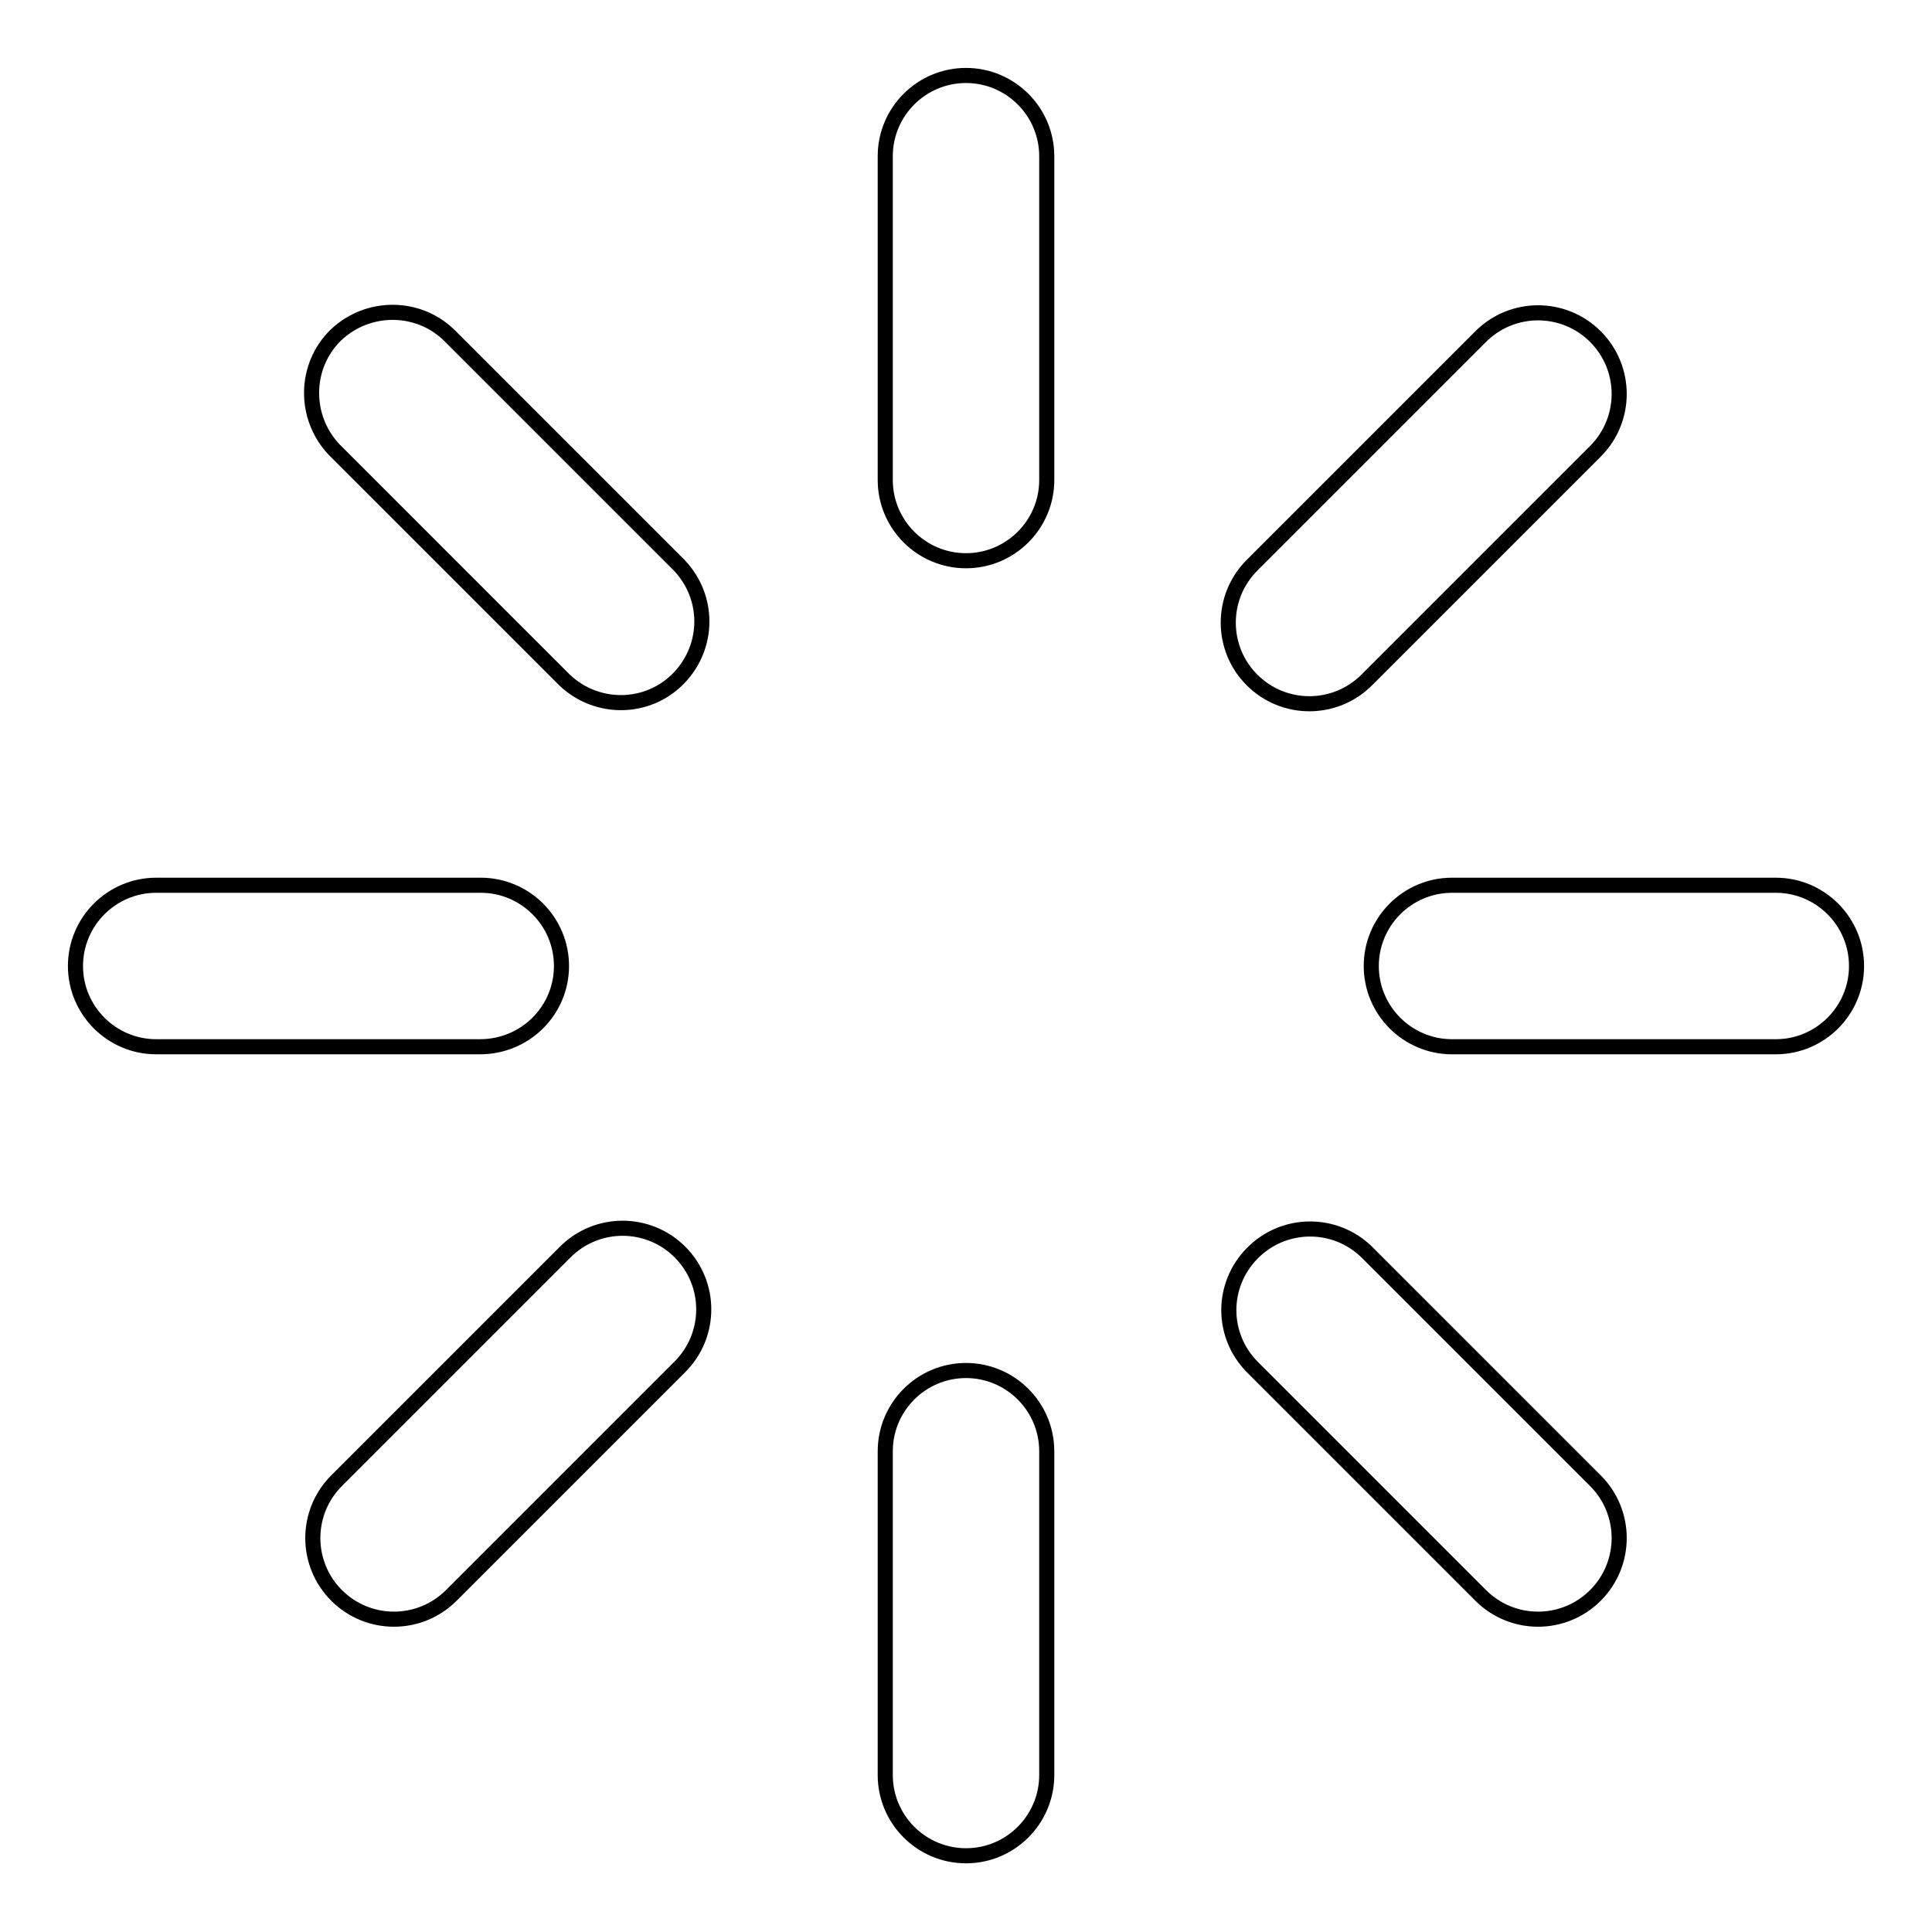 <?xml version="1.0" encoding="utf-8"?>
<!-- Svg Vector Icons : http://www.onlinewebfonts.com/icon -->
<!DOCTYPE svg PUBLIC "-//W3C//DTD SVG 1.1//EN" "http://www.w3.org/Graphics/SVG/1.1/DTD/svg11.dtd">
<svg version="1.1" xmlns="http://www.w3.org/2000/svg" xmlns:xlink="http://www.w3.org/1999/xlink" x="0px" y="0px" viewBox="0 0 256 256" enable-background="new 0 0 256 256" xml:space="preserve">
<g> <path stroke-width="2" fill-opacity="0" stroke="#000000"  d="M74.4,128c0-5.9-4.8-10.7-10.7-10.7H20.7c-5.9,0-10.7,4.8-10.7,10.7s4.8,10.7,10.7,10.7h42.9 C69.6,138.7,74.4,133.9,74.4,128L74.4,128z M235.3,117.3h-42.9c-5.9,0-10.7,4.8-10.7,10.7s4.8,10.7,10.7,10.7h42.9 c5.9,0,10.7-4.8,10.7-10.7S241.2,117.3,235.3,117.3L235.3,117.3z M128,10c-5.9,0-10.7,4.8-10.7,10.7v42.9c0,5.9,4.8,10.7,10.7,10.7 s10.7-4.8,10.7-10.7l0,0V20.7C138.7,14.8,133.9,10,128,10L128,10z M128,181.6c-5.9,0-10.7,4.8-10.7,10.7l0,0v42.9 c0,5.9,4.8,10.7,10.7,10.7s10.7-4.8,10.7-10.7v-42.9C138.7,186.4,133.9,181.6,128,181.6L128,181.6L128,181.6z M74.9,165.9 l-30.3,30.3c-4.2,4.2-4.2,11,0,15.2c4.2,4.2,11,4.2,15.2,0l30.3-30.3c4.2-4.2,4.2-11,0-15.2c0,0,0,0,0,0 C85.9,161.7,79.1,161.7,74.9,165.9C74.9,165.9,74.9,165.9,74.9,165.9z M181.1,90.1l30.3-30.3c4.2-4.2,4.2-11,0-15.2h0 c-4.2-4.2-11-4.2-15.2,0c0,0,0,0,0,0l0,0l-30.3,30.3c-4.2,4.2-4.2,11,0,15.2S176.9,94.3,181.1,90.1L181.1,90.1L181.1,90.1z  M59.7,44.6c-4.1-4.2-10.9-4.3-15.2-0.2c0,0,0,0,0,0c-4.2,4.1-4.3,10.9-0.2,15.2c0,0,0,0,0,0l0.2,0.2l30.3,30.3 c4.3,4.1,11.1,4,15.2-0.3c4-4.2,4-10.7,0-14.9L59.7,44.6z M181.1,165.9c-4.2-4.1-11-4.1-15.2,0.2c-4.1,4.2-4.1,10.8,0,15l30.3,30.3 c4.2,4.2,11,4.2,15.2,0c0,0,0,0,0,0l0,0c4.2-4.2,4.2-11,0-15.2L181.1,165.9z"/></g>
</svg>